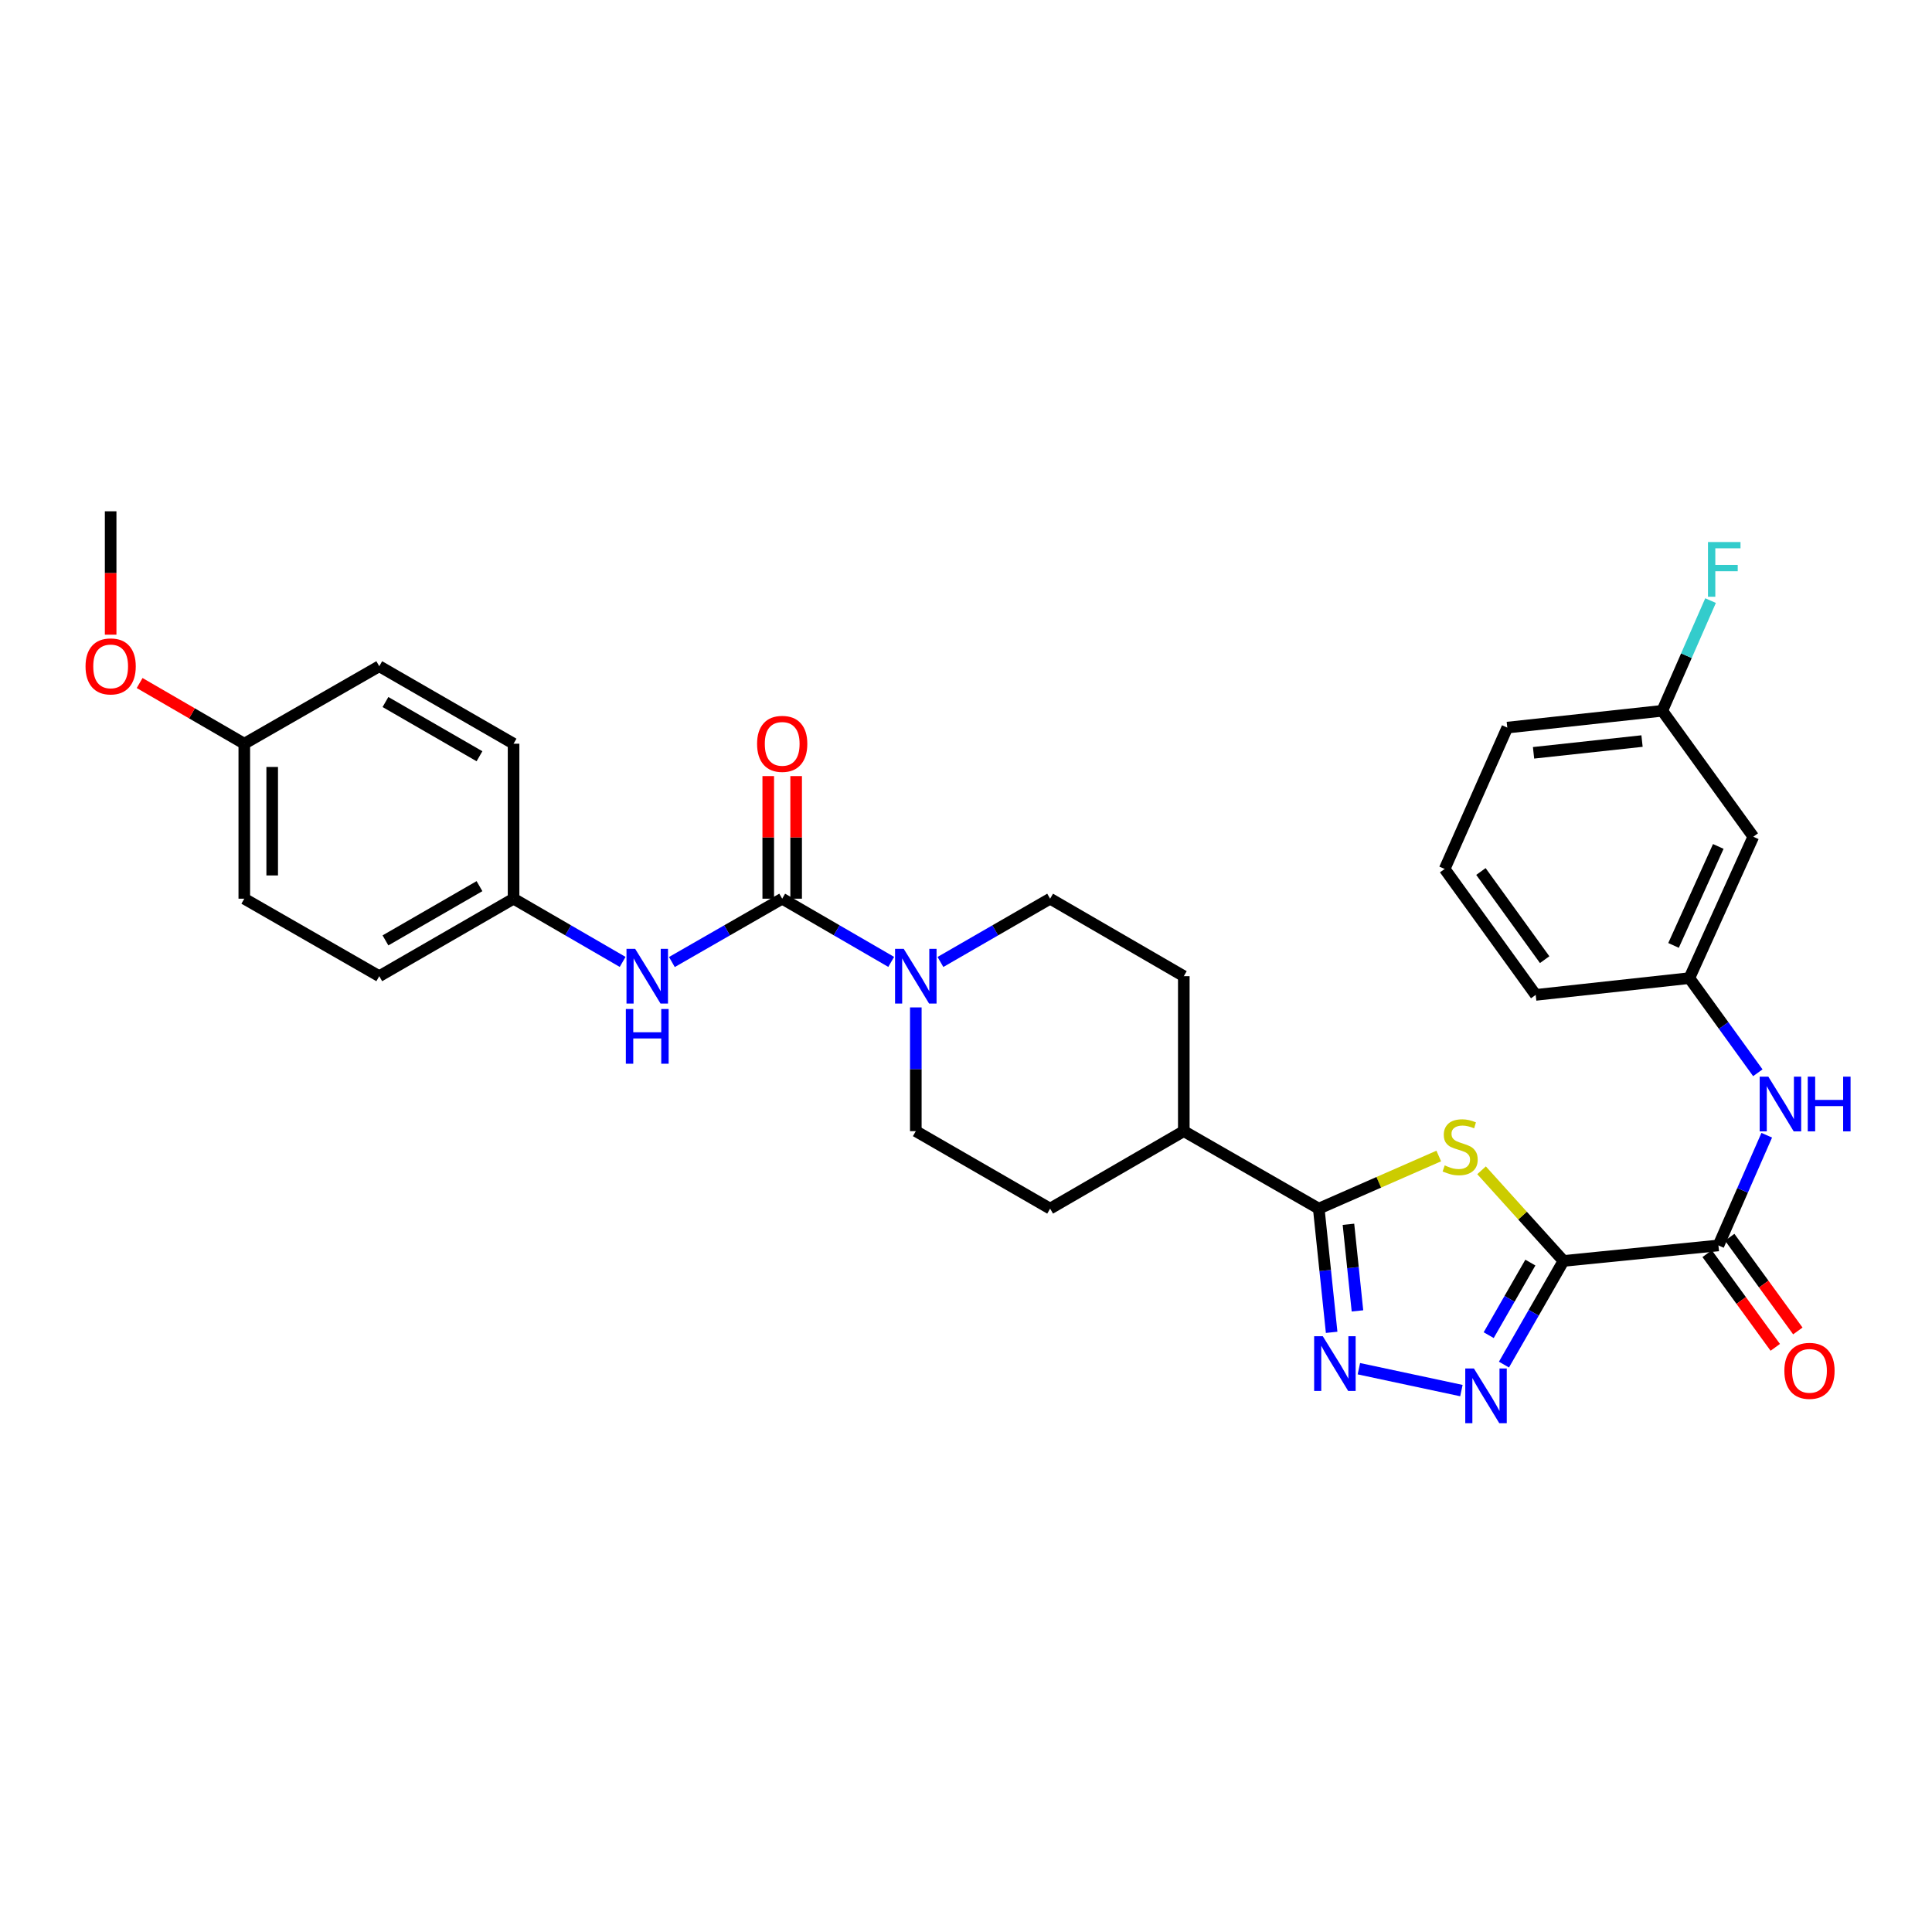 <?xml version='1.0' encoding='iso-8859-1'?>
<svg version='1.1' baseProfile='full'
              xmlns='http://www.w3.org/2000/svg'
                      xmlns:rdkit='http://www.rdkit.org/xml'
                      xmlns:xlink='http://www.w3.org/1999/xlink'
                  xml:space='preserve'
width='1000px' height='1000px' viewBox='0 0 1000 1000'>
<!-- END OF HEADER -->
<rect style='opacity:1.0;fill:#FFFFFF;stroke:none' width='1000' height='1000' x='0' y='0'> </rect>
<path class='bond-0' d='M 809.257,652.653 L 788.053,629.197' style='fill:none;fill-rule:evenodd;stroke:#000000;stroke-width:6px;stroke-linecap:butt;stroke-linejoin:miter;stroke-opacity:1' />
<path class='bond-0' d='M 788.053,629.197 L 766.849,605.741' style='fill:none;fill-rule:evenodd;stroke:#CCCC00;stroke-width:6px;stroke-linecap:butt;stroke-linejoin:miter;stroke-opacity:1' />
<path class='bond-1' d='M 809.257,652.653 L 793.851,679.483' style='fill:none;fill-rule:evenodd;stroke:#000000;stroke-width:6px;stroke-linecap:butt;stroke-linejoin:miter;stroke-opacity:1' />
<path class='bond-1' d='M 793.851,679.483 L 778.445,706.313' style='fill:none;fill-rule:evenodd;stroke:#0000FF;stroke-width:6px;stroke-linecap:butt;stroke-linejoin:miter;stroke-opacity:1' />
<path class='bond-1' d='M 792.112,653.511 L 781.327,672.292' style='fill:none;fill-rule:evenodd;stroke:#000000;stroke-width:6px;stroke-linecap:butt;stroke-linejoin:miter;stroke-opacity:1' />
<path class='bond-1' d='M 781.327,672.292 L 770.543,691.073' style='fill:none;fill-rule:evenodd;stroke:#0000FF;stroke-width:6px;stroke-linecap:butt;stroke-linejoin:miter;stroke-opacity:1' />
<path class='bond-5' d='M 809.257,652.653 L 889.456,644.638' style='fill:none;fill-rule:evenodd;stroke:#000000;stroke-width:6px;stroke-linecap:butt;stroke-linejoin:miter;stroke-opacity:1' />
<path class='bond-3' d='M 744.698,598.349 L 713.643,611.966' style='fill:none;fill-rule:evenodd;stroke:#CCCC00;stroke-width:6px;stroke-linecap:butt;stroke-linejoin:miter;stroke-opacity:1' />
<path class='bond-3' d='M 713.643,611.966 L 682.589,625.584' style='fill:none;fill-rule:evenodd;stroke:#000000;stroke-width:6px;stroke-linecap:butt;stroke-linejoin:miter;stroke-opacity:1' />
<path class='bond-2' d='M 756.418,719.767 L 703.355,708.44' style='fill:none;fill-rule:evenodd;stroke:#0000FF;stroke-width:6px;stroke-linecap:butt;stroke-linejoin:miter;stroke-opacity:1' />
<path class='bond-31' d='M 689.257,689.614 L 685.923,657.599' style='fill:none;fill-rule:evenodd;stroke:#0000FF;stroke-width:6px;stroke-linecap:butt;stroke-linejoin:miter;stroke-opacity:1' />
<path class='bond-31' d='M 685.923,657.599 L 682.589,625.584' style='fill:none;fill-rule:evenodd;stroke:#000000;stroke-width:6px;stroke-linecap:butt;stroke-linejoin:miter;stroke-opacity:1' />
<path class='bond-31' d='M 702.62,678.514 L 700.287,656.103' style='fill:none;fill-rule:evenodd;stroke:#0000FF;stroke-width:6px;stroke-linecap:butt;stroke-linejoin:miter;stroke-opacity:1' />
<path class='bond-31' d='M 700.287,656.103 L 697.953,633.692' style='fill:none;fill-rule:evenodd;stroke:#000000;stroke-width:6px;stroke-linecap:butt;stroke-linejoin:miter;stroke-opacity:1' />
<path class='bond-9' d='M 682.589,625.584 L 612.732,585.476' style='fill:none;fill-rule:evenodd;stroke:#000000;stroke-width:6px;stroke-linecap:butt;stroke-linejoin:miter;stroke-opacity:1' />
<path class='bond-4' d='M 404.863,465.162 L 433.073,481.522' style='fill:none;fill-rule:evenodd;stroke:#000000;stroke-width:6px;stroke-linecap:butt;stroke-linejoin:miter;stroke-opacity:1' />
<path class='bond-4' d='M 433.073,481.522 L 461.283,497.882' style='fill:none;fill-rule:evenodd;stroke:#0000FF;stroke-width:6px;stroke-linecap:butt;stroke-linejoin:miter;stroke-opacity:1' />
<path class='bond-7' d='M 404.863,465.162 L 376.315,481.555' style='fill:none;fill-rule:evenodd;stroke:#000000;stroke-width:6px;stroke-linecap:butt;stroke-linejoin:miter;stroke-opacity:1' />
<path class='bond-7' d='M 376.315,481.555 L 347.768,497.947' style='fill:none;fill-rule:evenodd;stroke:#0000FF;stroke-width:6px;stroke-linecap:butt;stroke-linejoin:miter;stroke-opacity:1' />
<path class='bond-10' d='M 412.084,465.162 L 412.084,433.434' style='fill:none;fill-rule:evenodd;stroke:#000000;stroke-width:6px;stroke-linecap:butt;stroke-linejoin:miter;stroke-opacity:1' />
<path class='bond-10' d='M 412.084,433.434 L 412.084,401.705' style='fill:none;fill-rule:evenodd;stroke:#FF0000;stroke-width:6px;stroke-linecap:butt;stroke-linejoin:miter;stroke-opacity:1' />
<path class='bond-10' d='M 397.642,465.162 L 397.642,433.434' style='fill:none;fill-rule:evenodd;stroke:#000000;stroke-width:6px;stroke-linecap:butt;stroke-linejoin:miter;stroke-opacity:1' />
<path class='bond-10' d='M 397.642,433.434 L 397.642,401.705' style='fill:none;fill-rule:evenodd;stroke:#FF0000;stroke-width:6px;stroke-linecap:butt;stroke-linejoin:miter;stroke-opacity:1' />
<path class='bond-8' d='M 889.456,644.638 L 901.96,616.116' style='fill:none;fill-rule:evenodd;stroke:#000000;stroke-width:6px;stroke-linecap:butt;stroke-linejoin:miter;stroke-opacity:1' />
<path class='bond-8' d='M 901.96,616.116 L 914.464,587.594' style='fill:none;fill-rule:evenodd;stroke:#0000FF;stroke-width:6px;stroke-linecap:butt;stroke-linejoin:miter;stroke-opacity:1' />
<path class='bond-14' d='M 883.615,648.884 L 901.245,673.136' style='fill:none;fill-rule:evenodd;stroke:#000000;stroke-width:6px;stroke-linecap:butt;stroke-linejoin:miter;stroke-opacity:1' />
<path class='bond-14' d='M 901.245,673.136 L 918.876,697.387' style='fill:none;fill-rule:evenodd;stroke:#FF0000;stroke-width:6px;stroke-linecap:butt;stroke-linejoin:miter;stroke-opacity:1' />
<path class='bond-14' d='M 895.296,640.392 L 912.926,664.644' style='fill:none;fill-rule:evenodd;stroke:#000000;stroke-width:6px;stroke-linecap:butt;stroke-linejoin:miter;stroke-opacity:1' />
<path class='bond-14' d='M 912.926,664.644 L 930.557,688.895' style='fill:none;fill-rule:evenodd;stroke:#FF0000;stroke-width:6px;stroke-linecap:butt;stroke-linejoin:miter;stroke-opacity:1' />
<path class='bond-6' d='M 474.022,521.435 L 474.022,553.456' style='fill:none;fill-rule:evenodd;stroke:#0000FF;stroke-width:6px;stroke-linecap:butt;stroke-linejoin:miter;stroke-opacity:1' />
<path class='bond-6' d='M 474.022,553.456 L 474.022,585.476' style='fill:none;fill-rule:evenodd;stroke:#000000;stroke-width:6px;stroke-linecap:butt;stroke-linejoin:miter;stroke-opacity:1' />
<path class='bond-32' d='M 486.768,497.916 L 515.155,481.539' style='fill:none;fill-rule:evenodd;stroke:#0000FF;stroke-width:6px;stroke-linecap:butt;stroke-linejoin:miter;stroke-opacity:1' />
<path class='bond-32' d='M 515.155,481.539 L 543.541,465.162' style='fill:none;fill-rule:evenodd;stroke:#000000;stroke-width:6px;stroke-linecap:butt;stroke-linejoin:miter;stroke-opacity:1' />
<path class='bond-18' d='M 322.275,497.885 L 294.049,481.524' style='fill:none;fill-rule:evenodd;stroke:#0000FF;stroke-width:6px;stroke-linecap:butt;stroke-linejoin:miter;stroke-opacity:1' />
<path class='bond-18' d='M 294.049,481.524 L 265.823,465.162' style='fill:none;fill-rule:evenodd;stroke:#000000;stroke-width:6px;stroke-linecap:butt;stroke-linejoin:miter;stroke-opacity:1' />
<path class='bond-13' d='M 909.851,555.265 L 892.132,530.769' style='fill:none;fill-rule:evenodd;stroke:#0000FF;stroke-width:6px;stroke-linecap:butt;stroke-linejoin:miter;stroke-opacity:1' />
<path class='bond-13' d='M 892.132,530.769 L 874.412,506.273' style='fill:none;fill-rule:evenodd;stroke:#000000;stroke-width:6px;stroke-linecap:butt;stroke-linejoin:miter;stroke-opacity:1' />
<path class='bond-16' d='M 612.732,585.476 L 612.732,505.27' style='fill:none;fill-rule:evenodd;stroke:#000000;stroke-width:6px;stroke-linecap:butt;stroke-linejoin:miter;stroke-opacity:1' />
<path class='bond-17' d='M 612.732,585.476 L 543.541,625.584' style='fill:none;fill-rule:evenodd;stroke:#000000;stroke-width:6px;stroke-linecap:butt;stroke-linejoin:miter;stroke-opacity:1' />
<path class='bond-11' d='M 543.541,465.162 L 612.732,505.27' style='fill:none;fill-rule:evenodd;stroke:#000000;stroke-width:6px;stroke-linecap:butt;stroke-linejoin:miter;stroke-opacity:1' />
<path class='bond-12' d='M 474.022,585.476 L 543.541,625.584' style='fill:none;fill-rule:evenodd;stroke:#000000;stroke-width:6px;stroke-linecap:butt;stroke-linejoin:miter;stroke-opacity:1' />
<path class='bond-15' d='M 874.412,506.273 L 907.508,433.086' style='fill:none;fill-rule:evenodd;stroke:#000000;stroke-width:6px;stroke-linecap:butt;stroke-linejoin:miter;stroke-opacity:1' />
<path class='bond-15' d='M 866.218,489.344 L 889.385,438.114' style='fill:none;fill-rule:evenodd;stroke:#000000;stroke-width:6px;stroke-linecap:butt;stroke-linejoin:miter;stroke-opacity:1' />
<path class='bond-28' d='M 874.412,506.273 L 794.88,514.954' style='fill:none;fill-rule:evenodd;stroke:#000000;stroke-width:6px;stroke-linecap:butt;stroke-linejoin:miter;stroke-opacity:1' />
<path class='bond-19' d='M 907.508,433.086 L 860.388,367.907' style='fill:none;fill-rule:evenodd;stroke:#000000;stroke-width:6px;stroke-linecap:butt;stroke-linejoin:miter;stroke-opacity:1' />
<path class='bond-22' d='M 265.823,465.162 L 265.823,384.94' style='fill:none;fill-rule:evenodd;stroke:#000000;stroke-width:6px;stroke-linecap:butt;stroke-linejoin:miter;stroke-opacity:1' />
<path class='bond-23' d='M 265.823,465.162 L 196.303,505.27' style='fill:none;fill-rule:evenodd;stroke:#000000;stroke-width:6px;stroke-linecap:butt;stroke-linejoin:miter;stroke-opacity:1' />
<path class='bond-23' d='M 248.179,458.67 L 199.515,486.745' style='fill:none;fill-rule:evenodd;stroke:#000000;stroke-width:6px;stroke-linecap:butt;stroke-linejoin:miter;stroke-opacity:1' />
<path class='bond-21' d='M 860.388,367.907 L 872.886,339.389' style='fill:none;fill-rule:evenodd;stroke:#000000;stroke-width:6px;stroke-linecap:butt;stroke-linejoin:miter;stroke-opacity:1' />
<path class='bond-21' d='M 872.886,339.389 L 885.383,310.87' style='fill:none;fill-rule:evenodd;stroke:#33CCCC;stroke-width:6px;stroke-linecap:butt;stroke-linejoin:miter;stroke-opacity:1' />
<path class='bond-33' d='M 860.388,367.907 L 780.174,376.604' style='fill:none;fill-rule:evenodd;stroke:#000000;stroke-width:6px;stroke-linecap:butt;stroke-linejoin:miter;stroke-opacity:1' />
<path class='bond-33' d='M 849.913,383.569 L 793.762,389.657' style='fill:none;fill-rule:evenodd;stroke:#000000;stroke-width:6px;stroke-linecap:butt;stroke-linejoin:miter;stroke-opacity:1' />
<path class='bond-20' d='M 126.447,384.94 L 126.447,465.162' style='fill:none;fill-rule:evenodd;stroke:#000000;stroke-width:6px;stroke-linecap:butt;stroke-linejoin:miter;stroke-opacity:1' />
<path class='bond-20' d='M 140.888,396.973 L 140.888,453.129' style='fill:none;fill-rule:evenodd;stroke:#000000;stroke-width:6px;stroke-linecap:butt;stroke-linejoin:miter;stroke-opacity:1' />
<path class='bond-26' d='M 126.447,384.94 L 99.359,369.238' style='fill:none;fill-rule:evenodd;stroke:#000000;stroke-width:6px;stroke-linecap:butt;stroke-linejoin:miter;stroke-opacity:1' />
<path class='bond-26' d='M 99.359,369.238 L 72.271,353.535' style='fill:none;fill-rule:evenodd;stroke:#FF0000;stroke-width:6px;stroke-linecap:butt;stroke-linejoin:miter;stroke-opacity:1' />
<path class='bond-34' d='M 126.447,384.94 L 196.303,344.841' style='fill:none;fill-rule:evenodd;stroke:#000000;stroke-width:6px;stroke-linecap:butt;stroke-linejoin:miter;stroke-opacity:1' />
<path class='bond-24' d='M 265.823,384.94 L 196.303,344.841' style='fill:none;fill-rule:evenodd;stroke:#000000;stroke-width:6px;stroke-linecap:butt;stroke-linejoin:miter;stroke-opacity:1' />
<path class='bond-24' d='M 248.18,391.435 L 199.516,363.365' style='fill:none;fill-rule:evenodd;stroke:#000000;stroke-width:6px;stroke-linecap:butt;stroke-linejoin:miter;stroke-opacity:1' />
<path class='bond-25' d='M 196.303,505.27 L 126.447,465.162' style='fill:none;fill-rule:evenodd;stroke:#000000;stroke-width:6px;stroke-linecap:butt;stroke-linejoin:miter;stroke-opacity:1' />
<path class='bond-30' d='M 57.272,328.516 L 57.272,296.579' style='fill:none;fill-rule:evenodd;stroke:#FF0000;stroke-width:6px;stroke-linecap:butt;stroke-linejoin:miter;stroke-opacity:1' />
<path class='bond-30' d='M 57.272,296.579 L 57.272,264.642' style='fill:none;fill-rule:evenodd;stroke:#000000;stroke-width:6px;stroke-linecap:butt;stroke-linejoin:miter;stroke-opacity:1' />
<path class='bond-27' d='M 747.752,449.774 L 794.88,514.954' style='fill:none;fill-rule:evenodd;stroke:#000000;stroke-width:6px;stroke-linecap:butt;stroke-linejoin:miter;stroke-opacity:1' />
<path class='bond-27' d='M 766.524,451.089 L 799.514,496.715' style='fill:none;fill-rule:evenodd;stroke:#000000;stroke-width:6px;stroke-linecap:butt;stroke-linejoin:miter;stroke-opacity:1' />
<path class='bond-29' d='M 747.752,449.774 L 780.174,376.604' style='fill:none;fill-rule:evenodd;stroke:#000000;stroke-width:6px;stroke-linecap:butt;stroke-linejoin:miter;stroke-opacity:1' />
<path  class='atom-1' d='M 747.775 603.211
Q 748.095 603.331, 749.415 603.891
Q 750.735 604.451, 752.175 604.811
Q 753.655 605.131, 755.095 605.131
Q 757.775 605.131, 759.335 603.851
Q 760.895 602.531, 760.895 600.251
Q 760.895 598.691, 760.095 597.731
Q 759.335 596.771, 758.135 596.251
Q 756.935 595.731, 754.935 595.131
Q 752.415 594.371, 750.895 593.651
Q 749.415 592.931, 748.335 591.411
Q 747.295 589.891, 747.295 587.331
Q 747.295 583.771, 749.695 581.571
Q 752.135 579.371, 756.935 579.371
Q 760.215 579.371, 763.935 580.931
L 763.015 584.011
Q 759.615 582.611, 757.055 582.611
Q 754.295 582.611, 752.775 583.771
Q 751.255 584.891, 751.295 586.851
Q 751.295 588.371, 752.055 589.291
Q 752.855 590.211, 753.975 590.731
Q 755.135 591.251, 757.055 591.851
Q 759.615 592.651, 761.135 593.451
Q 762.655 594.251, 763.735 595.891
Q 764.855 597.491, 764.855 600.251
Q 764.855 604.171, 762.215 606.291
Q 759.615 608.371, 755.255 608.371
Q 752.735 608.371, 750.815 607.811
Q 748.935 607.291, 746.695 606.371
L 747.775 603.211
' fill='#CCCC00'/>
<path  class='atom-2' d='M 762.898 708.326
L 772.178 723.326
Q 773.098 724.806, 774.578 727.486
Q 776.058 730.166, 776.138 730.326
L 776.138 708.326
L 779.898 708.326
L 779.898 736.646
L 776.018 736.646
L 766.058 720.246
Q 764.898 718.326, 763.658 716.126
Q 762.458 713.926, 762.098 713.246
L 762.098 736.646
L 758.418 736.646
L 758.418 708.326
L 762.898 708.326
' fill='#0000FF'/>
<path  class='atom-3' d='M 684.681 691.63
L 693.961 706.63
Q 694.881 708.11, 696.361 710.79
Q 697.841 713.47, 697.921 713.63
L 697.921 691.63
L 701.681 691.63
L 701.681 719.95
L 697.801 719.95
L 687.841 703.55
Q 686.681 701.63, 685.441 699.43
Q 684.241 697.23, 683.881 696.55
L 683.881 719.95
L 680.201 719.95
L 680.201 691.63
L 684.681 691.63
' fill='#0000FF'/>
<path  class='atom-7' d='M 467.762 491.11
L 477.042 506.11
Q 477.962 507.59, 479.442 510.27
Q 480.922 512.95, 481.002 513.11
L 481.002 491.11
L 484.762 491.11
L 484.762 519.43
L 480.882 519.43
L 470.922 503.03
Q 469.762 501.11, 468.522 498.91
Q 467.322 496.71, 466.962 496.03
L 466.962 519.43
L 463.282 519.43
L 463.282 491.11
L 467.762 491.11
' fill='#0000FF'/>
<path  class='atom-8' d='M 328.754 491.11
L 338.034 506.11
Q 338.954 507.59, 340.434 510.27
Q 341.914 512.95, 341.994 513.11
L 341.994 491.11
L 345.754 491.11
L 345.754 519.43
L 341.874 519.43
L 331.914 503.03
Q 330.754 501.11, 329.514 498.91
Q 328.314 496.71, 327.954 496.03
L 327.954 519.43
L 324.274 519.43
L 324.274 491.11
L 328.754 491.11
' fill='#0000FF'/>
<path  class='atom-8' d='M 323.934 522.262
L 327.774 522.262
L 327.774 534.302
L 342.254 534.302
L 342.254 522.262
L 346.094 522.262
L 346.094 550.582
L 342.254 550.582
L 342.254 537.502
L 327.774 537.502
L 327.774 550.582
L 323.934 550.582
L 323.934 522.262
' fill='#0000FF'/>
<path  class='atom-9' d='M 915.288 557.276
L 924.568 572.276
Q 925.488 573.756, 926.968 576.436
Q 928.448 579.116, 928.528 579.276
L 928.528 557.276
L 932.288 557.276
L 932.288 585.596
L 928.408 585.596
L 918.448 569.196
Q 917.288 567.276, 916.048 565.076
Q 914.848 562.876, 914.488 562.196
L 914.488 585.596
L 910.808 585.596
L 910.808 557.276
L 915.288 557.276
' fill='#0000FF'/>
<path  class='atom-9' d='M 935.688 557.276
L 939.528 557.276
L 939.528 569.316
L 954.008 569.316
L 954.008 557.276
L 957.848 557.276
L 957.848 585.596
L 954.008 585.596
L 954.008 572.516
L 939.528 572.516
L 939.528 585.596
L 935.688 585.596
L 935.688 557.276
' fill='#0000FF'/>
<path  class='atom-11' d='M 391.863 385.02
Q 391.863 378.22, 395.223 374.42
Q 398.583 370.62, 404.863 370.62
Q 411.143 370.62, 414.503 374.42
Q 417.863 378.22, 417.863 385.02
Q 417.863 391.9, 414.463 395.82
Q 411.063 399.7, 404.863 399.7
Q 398.623 399.7, 395.223 395.82
Q 391.863 391.94, 391.863 385.02
M 404.863 396.5
Q 409.183 396.5, 411.503 393.62
Q 413.863 390.7, 413.863 385.02
Q 413.863 379.46, 411.503 376.66
Q 409.183 373.82, 404.863 373.82
Q 400.543 373.82, 398.183 376.62
Q 395.863 379.42, 395.863 385.02
Q 395.863 390.74, 398.183 393.62
Q 400.543 396.5, 404.863 396.5
' fill='#FF0000'/>
<path  class='atom-15' d='M 923.583 709.545
Q 923.583 702.745, 926.943 698.945
Q 930.303 695.145, 936.583 695.145
Q 942.863 695.145, 946.223 698.945
Q 949.583 702.745, 949.583 709.545
Q 949.583 716.425, 946.183 720.345
Q 942.783 724.225, 936.583 724.225
Q 930.343 724.225, 926.943 720.345
Q 923.583 716.465, 923.583 709.545
M 936.583 721.025
Q 940.903 721.025, 943.223 718.145
Q 945.583 715.225, 945.583 709.545
Q 945.583 703.985, 943.223 701.185
Q 940.903 698.345, 936.583 698.345
Q 932.263 698.345, 929.903 701.145
Q 927.583 703.945, 927.583 709.545
Q 927.583 715.265, 929.903 718.145
Q 932.263 721.025, 936.583 721.025
' fill='#FF0000'/>
<path  class='atom-22' d='M 884.044 280.553
L 900.884 280.553
L 900.884 283.793
L 887.844 283.793
L 887.844 292.393
L 899.444 292.393
L 899.444 295.673
L 887.844 295.673
L 887.844 308.873
L 884.044 308.873
L 884.044 280.553
' fill='#33CCCC'/>
<path  class='atom-27' d='M 44.272 344.921
Q 44.272 338.121, 47.632 334.321
Q 50.992 330.521, 57.272 330.521
Q 63.552 330.521, 66.912 334.321
Q 70.272 338.121, 70.272 344.921
Q 70.272 351.801, 66.872 355.721
Q 63.472 359.601, 57.272 359.601
Q 51.032 359.601, 47.632 355.721
Q 44.272 351.841, 44.272 344.921
M 57.272 356.401
Q 61.592 356.401, 63.912 353.521
Q 66.272 350.601, 66.272 344.921
Q 66.272 339.361, 63.912 336.561
Q 61.592 333.721, 57.272 333.721
Q 52.952 333.721, 50.592 336.521
Q 48.272 339.321, 48.272 344.921
Q 48.272 350.641, 50.592 353.521
Q 52.952 356.401, 57.272 356.401
' fill='#FF0000'/>
</svg>
